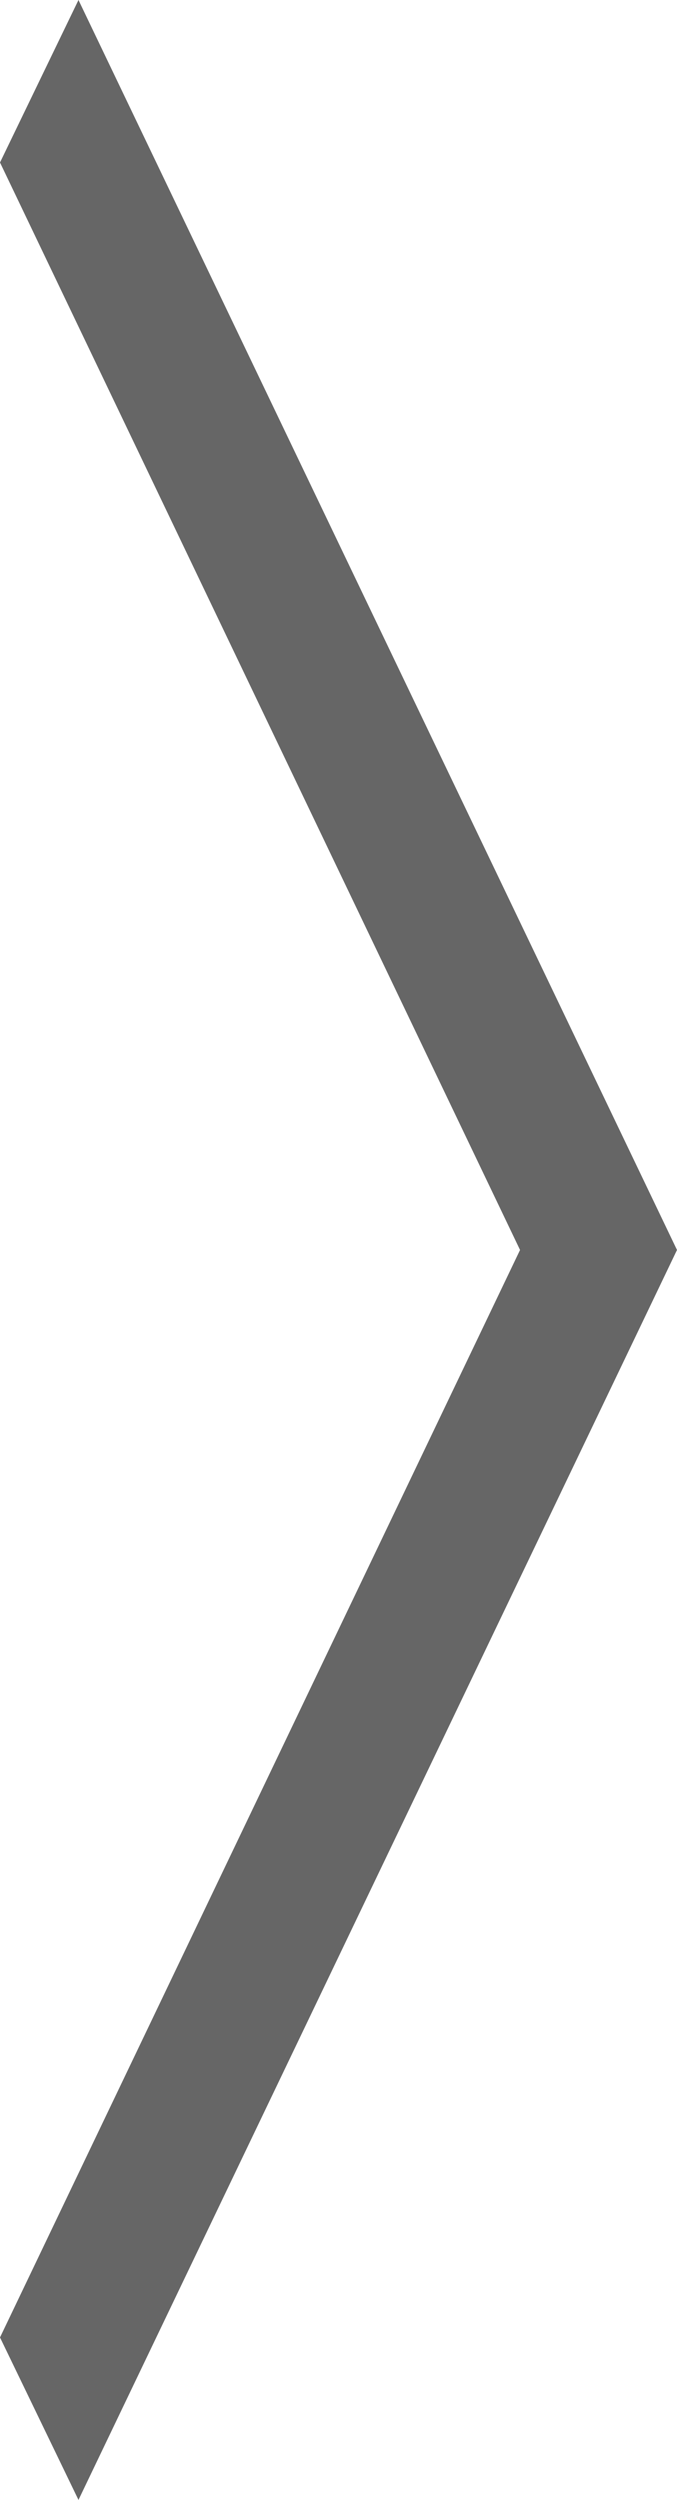 <svg version="1.2" xmlns="http://www.w3.org/2000/svg" xmlns:xlink="http://www.w3.org/1999/xlink" overflow="visible" preserveAspectRatio="none" viewBox="0 0 13 48" width="13" height="48"><g transform="translate(0, 0)"><defs><path id="path-16866484600823422" d="M9.986 24 C9.986 24 0 3.12 0 3.12 C0 3.12 1.507 0 1.507 0 C1.507 0 13 24 13 24 C13 24 1.507 48 1.507 48 C1.507 48 0 44.88 0 44.88 C0 44.88 9.986 24 9.986 24 Z" vector-effect="non-scaling-stroke"/></defs><g transform="translate(0, 0)"><path style="stroke-width: 0; stroke-linecap: butt; stroke-linejoin: miter; fill: rgb(102, 102, 102);" d="M9.986 24 C9.986 24 0 3.12 0 3.12 C0 3.12 1.507 0 1.507 0 C1.507 0 13 24 13 24 C13 24 1.507 48 1.507 48 C1.507 48 0 44.88 0 44.88 C0 44.88 9.986 24 9.986 24 Z" vector-effect="non-scaling-stroke"/></g></g></svg>